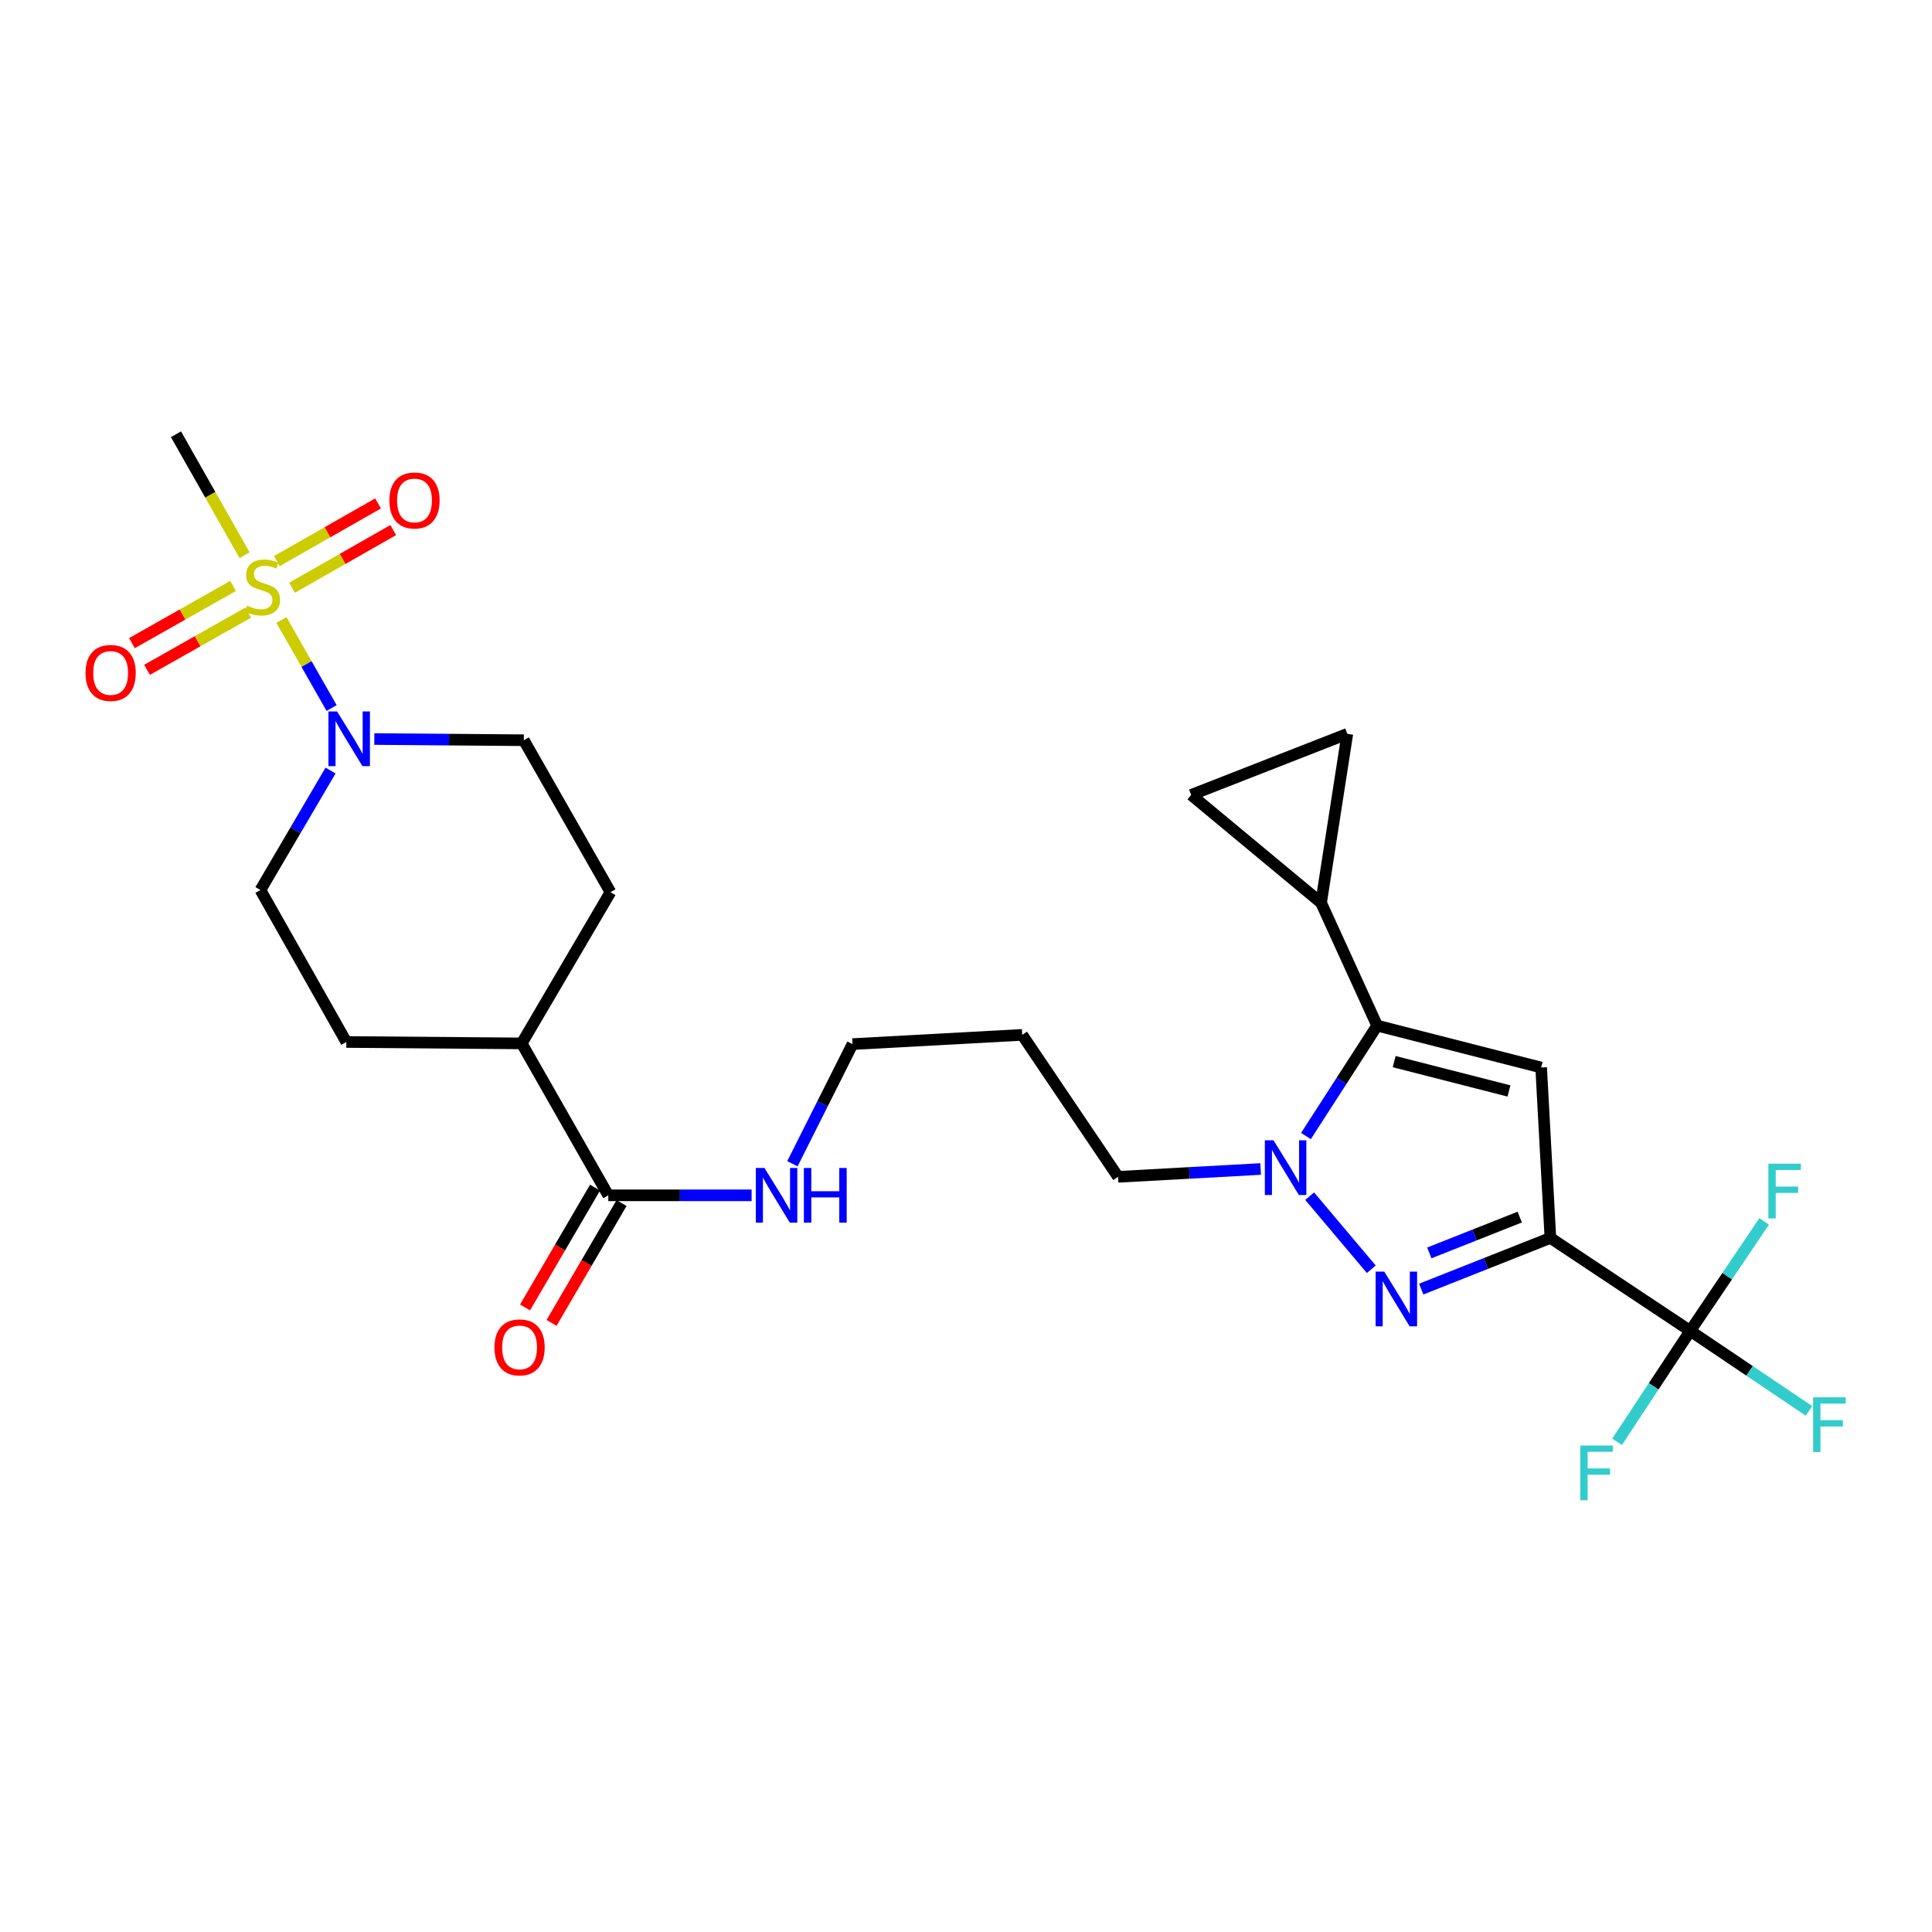 <?xml version='1.0' encoding='iso-8859-1'?>
<svg version='1.1' baseProfile='full'
              xmlns='http://www.w3.org/2000/svg'
                      xmlns:rdkit='http://www.rdkit.org/xml'
                      xmlns:xlink='http://www.w3.org/1999/xlink'
                  xml:space='preserve'
width='1000px' height='1000px' viewBox='0 0 1000 1000'>
<!-- END OF HEADER -->
<rect style='opacity:1.0;fill:#FFFFFF;stroke:none' width='1000' height='1000' x='0' y='0'> </rect>
<path class='bond-1' d='M 802.485,640.744 L 769.058,653.989' style='fill:none;fill-rule:evenodd;stroke:#000000;stroke-width:6px;stroke-linecap:butt;stroke-linejoin:miter;stroke-opacity:1' />
<path class='bond-1' d='M 769.058,653.989 L 735.63,667.233' style='fill:none;fill-rule:evenodd;stroke:#0000FF;stroke-width:6px;stroke-linecap:butt;stroke-linejoin:miter;stroke-opacity:1' />
<path class='bond-1' d='M 786.611,629.962 L 763.211,639.233' style='fill:none;fill-rule:evenodd;stroke:#000000;stroke-width:6px;stroke-linecap:butt;stroke-linejoin:miter;stroke-opacity:1' />
<path class='bond-1' d='M 763.211,639.233 L 739.812,648.504' style='fill:none;fill-rule:evenodd;stroke:#0000FF;stroke-width:6px;stroke-linecap:butt;stroke-linejoin:miter;stroke-opacity:1' />
<path class='bond-2' d='M 802.485,640.744 L 797.697,552.549' style='fill:none;fill-rule:evenodd;stroke:#000000;stroke-width:6px;stroke-linecap:butt;stroke-linejoin:miter;stroke-opacity:1' />
<path class='bond-5' d='M 802.485,640.744 L 874.871,688.863' style='fill:none;fill-rule:evenodd;stroke:#000000;stroke-width:6px;stroke-linecap:butt;stroke-linejoin:miter;stroke-opacity:1' />
<path class='bond-0' d='M 145.664,320.916 L 158.656,343.698' style='fill:none;fill-rule:evenodd;stroke:#CCCC00;stroke-width:6px;stroke-linecap:butt;stroke-linejoin:miter;stroke-opacity:1' />
<path class='bond-0' d='M 158.656,343.698 L 171.649,366.48' style='fill:none;fill-rule:evenodd;stroke:#0000FF;stroke-width:6px;stroke-linecap:butt;stroke-linejoin:miter;stroke-opacity:1' />
<path class='bond-11' d='M 120.642,303.278 L 94.467,318.082' style='fill:none;fill-rule:evenodd;stroke:#CCCC00;stroke-width:6px;stroke-linecap:butt;stroke-linejoin:miter;stroke-opacity:1' />
<path class='bond-11' d='M 94.467,318.082 L 68.293,332.887' style='fill:none;fill-rule:evenodd;stroke:#FF0000;stroke-width:6px;stroke-linecap:butt;stroke-linejoin:miter;stroke-opacity:1' />
<path class='bond-11' d='M 128.456,317.093 L 102.281,331.898' style='fill:none;fill-rule:evenodd;stroke:#CCCC00;stroke-width:6px;stroke-linecap:butt;stroke-linejoin:miter;stroke-opacity:1' />
<path class='bond-11' d='M 102.281,331.898 L 76.107,346.702' style='fill:none;fill-rule:evenodd;stroke:#FF0000;stroke-width:6px;stroke-linecap:butt;stroke-linejoin:miter;stroke-opacity:1' />
<path class='bond-12' d='M 151.158,304.205 L 177.346,289.286' style='fill:none;fill-rule:evenodd;stroke:#CCCC00;stroke-width:6px;stroke-linecap:butt;stroke-linejoin:miter;stroke-opacity:1' />
<path class='bond-12' d='M 177.346,289.286 L 203.533,274.366' style='fill:none;fill-rule:evenodd;stroke:#FF0000;stroke-width:6px;stroke-linecap:butt;stroke-linejoin:miter;stroke-opacity:1' />
<path class='bond-12' d='M 143.301,290.414 L 169.489,275.495' style='fill:none;fill-rule:evenodd;stroke:#CCCC00;stroke-width:6px;stroke-linecap:butt;stroke-linejoin:miter;stroke-opacity:1' />
<path class='bond-12' d='M 169.489,275.495 L 195.676,260.575' style='fill:none;fill-rule:evenodd;stroke:#FF0000;stroke-width:6px;stroke-linecap:butt;stroke-linejoin:miter;stroke-opacity:1' />
<path class='bond-23' d='M 126.59,287.382 L 108.833,256.073' style='fill:none;fill-rule:evenodd;stroke:#CCCC00;stroke-width:6px;stroke-linecap:butt;stroke-linejoin:miter;stroke-opacity:1' />
<path class='bond-23' d='M 108.833,256.073 L 91.075,224.765' style='fill:none;fill-rule:evenodd;stroke:#000000;stroke-width:6px;stroke-linecap:butt;stroke-linejoin:miter;stroke-opacity:1' />
<path class='bond-4' d='M 709.783,656.967 L 677.882,619.138' style='fill:none;fill-rule:evenodd;stroke:#0000FF;stroke-width:6px;stroke-linecap:butt;stroke-linejoin:miter;stroke-opacity:1' />
<path class='bond-3' d='M 797.697,552.549 L 712.808,530.857' style='fill:none;fill-rule:evenodd;stroke:#000000;stroke-width:6px;stroke-linecap:butt;stroke-linejoin:miter;stroke-opacity:1' />
<path class='bond-3' d='M 781.034,564.673 L 721.612,549.489' style='fill:none;fill-rule:evenodd;stroke:#000000;stroke-width:6px;stroke-linecap:butt;stroke-linejoin:miter;stroke-opacity:1' />
<path class='bond-7' d='M 712.808,530.857 L 683.789,467.298' style='fill:none;fill-rule:evenodd;stroke:#000000;stroke-width:6px;stroke-linecap:butt;stroke-linejoin:miter;stroke-opacity:1' />
<path class='bond-27' d='M 712.808,530.857 L 694.384,559.436' style='fill:none;fill-rule:evenodd;stroke:#000000;stroke-width:6px;stroke-linecap:butt;stroke-linejoin:miter;stroke-opacity:1' />
<path class='bond-27' d='M 694.384,559.436 L 675.96,588.016' style='fill:none;fill-rule:evenodd;stroke:#0000FF;stroke-width:6px;stroke-linecap:butt;stroke-linejoin:miter;stroke-opacity:1' />
<path class='bond-24' d='M 652.511,605.072 L 615.614,607.102' style='fill:none;fill-rule:evenodd;stroke:#0000FF;stroke-width:6px;stroke-linecap:butt;stroke-linejoin:miter;stroke-opacity:1' />
<path class='bond-24' d='M 615.614,607.102 L 578.716,609.132' style='fill:none;fill-rule:evenodd;stroke:#000000;stroke-width:6px;stroke-linecap:butt;stroke-linejoin:miter;stroke-opacity:1' />
<path class='bond-17' d='M 874.871,688.863 L 905.587,709.561' style='fill:none;fill-rule:evenodd;stroke:#000000;stroke-width:6px;stroke-linecap:butt;stroke-linejoin:miter;stroke-opacity:1' />
<path class='bond-17' d='M 905.587,709.561 L 936.303,730.259' style='fill:none;fill-rule:evenodd;stroke:#33CCCC;stroke-width:6px;stroke-linecap:butt;stroke-linejoin:miter;stroke-opacity:1' />
<path class='bond-18' d='M 874.871,688.863 L 893.999,660.528' style='fill:none;fill-rule:evenodd;stroke:#000000;stroke-width:6px;stroke-linecap:butt;stroke-linejoin:miter;stroke-opacity:1' />
<path class='bond-18' d='M 893.999,660.528 L 913.127,632.193' style='fill:none;fill-rule:evenodd;stroke:#33CCCC;stroke-width:6px;stroke-linecap:butt;stroke-linejoin:miter;stroke-opacity:1' />
<path class='bond-19' d='M 874.871,688.863 L 855.932,717.566' style='fill:none;fill-rule:evenodd;stroke:#000000;stroke-width:6px;stroke-linecap:butt;stroke-linejoin:miter;stroke-opacity:1' />
<path class='bond-19' d='M 855.932,717.566 L 836.994,746.27' style='fill:none;fill-rule:evenodd;stroke:#33CCCC;stroke-width:6px;stroke-linecap:butt;stroke-linejoin:miter;stroke-opacity:1' />
<path class='bond-6' d='M 171.091,398.838 L 152.942,429.757' style='fill:none;fill-rule:evenodd;stroke:#0000FF;stroke-width:6px;stroke-linecap:butt;stroke-linejoin:miter;stroke-opacity:1' />
<path class='bond-6' d='M 152.942,429.757 L 134.793,460.676' style='fill:none;fill-rule:evenodd;stroke:#000000;stroke-width:6px;stroke-linecap:butt;stroke-linejoin:miter;stroke-opacity:1' />
<path class='bond-29' d='M 193.734,382.515 L 232.43,382.828' style='fill:none;fill-rule:evenodd;stroke:#0000FF;stroke-width:6px;stroke-linecap:butt;stroke-linejoin:miter;stroke-opacity:1' />
<path class='bond-29' d='M 232.43,382.828 L 271.125,383.141' style='fill:none;fill-rule:evenodd;stroke:#000000;stroke-width:6px;stroke-linecap:butt;stroke-linejoin:miter;stroke-opacity:1' />
<path class='bond-8' d='M 683.789,467.298 L 697.377,379.835' style='fill:none;fill-rule:evenodd;stroke:#000000;stroke-width:6px;stroke-linecap:butt;stroke-linejoin:miter;stroke-opacity:1' />
<path class='bond-9' d='M 683.789,467.298 L 616.553,411.446' style='fill:none;fill-rule:evenodd;stroke:#000000;stroke-width:6px;stroke-linecap:butt;stroke-linejoin:miter;stroke-opacity:1' />
<path class='bond-28' d='M 697.377,379.835 L 616.553,411.446' style='fill:none;fill-rule:evenodd;stroke:#000000;stroke-width:6px;stroke-linecap:butt;stroke-linejoin:miter;stroke-opacity:1' />
<path class='bond-10' d='M 314.853,618.7 L 351.941,618.7' style='fill:none;fill-rule:evenodd;stroke:#000000;stroke-width:6px;stroke-linecap:butt;stroke-linejoin:miter;stroke-opacity:1' />
<path class='bond-10' d='M 351.941,618.7 L 389.029,618.7' style='fill:none;fill-rule:evenodd;stroke:#0000FF;stroke-width:6px;stroke-linecap:butt;stroke-linejoin:miter;stroke-opacity:1' />
<path class='bond-15' d='M 314.853,618.7 L 270.032,540.063' style='fill:none;fill-rule:evenodd;stroke:#000000;stroke-width:6px;stroke-linecap:butt;stroke-linejoin:miter;stroke-opacity:1' />
<path class='bond-16' d='M 308,614.697 L 289.885,645.713' style='fill:none;fill-rule:evenodd;stroke:#000000;stroke-width:6px;stroke-linecap:butt;stroke-linejoin:miter;stroke-opacity:1' />
<path class='bond-16' d='M 289.885,645.713 L 271.77,676.729' style='fill:none;fill-rule:evenodd;stroke:#FF0000;stroke-width:6px;stroke-linecap:butt;stroke-linejoin:miter;stroke-opacity:1' />
<path class='bond-16' d='M 321.706,622.702 L 303.591,653.718' style='fill:none;fill-rule:evenodd;stroke:#000000;stroke-width:6px;stroke-linecap:butt;stroke-linejoin:miter;stroke-opacity:1' />
<path class='bond-16' d='M 303.591,653.718 L 285.476,684.734' style='fill:none;fill-rule:evenodd;stroke:#FF0000;stroke-width:6px;stroke-linecap:butt;stroke-linejoin:miter;stroke-opacity:1' />
<path class='bond-13' d='M 271.125,383.141 L 315.973,461.787' style='fill:none;fill-rule:evenodd;stroke:#000000;stroke-width:6px;stroke-linecap:butt;stroke-linejoin:miter;stroke-opacity:1' />
<path class='bond-14' d='M 134.793,460.676 L 179.262,539.331' style='fill:none;fill-rule:evenodd;stroke:#000000;stroke-width:6px;stroke-linecap:butt;stroke-linejoin:miter;stroke-opacity:1' />
<path class='bond-20' d='M 270.032,540.063 L 179.262,539.331' style='fill:none;fill-rule:evenodd;stroke:#000000;stroke-width:6px;stroke-linecap:butt;stroke-linejoin:miter;stroke-opacity:1' />
<path class='bond-21' d='M 270.032,540.063 L 315.973,461.787' style='fill:none;fill-rule:evenodd;stroke:#000000;stroke-width:6px;stroke-linecap:butt;stroke-linejoin:miter;stroke-opacity:1' />
<path class='bond-22' d='M 410.157,602.35 L 425.706,571.387' style='fill:none;fill-rule:evenodd;stroke:#0000FF;stroke-width:6px;stroke-linecap:butt;stroke-linejoin:miter;stroke-opacity:1' />
<path class='bond-22' d='M 425.706,571.387 L 441.256,540.424' style='fill:none;fill-rule:evenodd;stroke:#000000;stroke-width:6px;stroke-linecap:butt;stroke-linejoin:miter;stroke-opacity:1' />
<path class='bond-25' d='M 578.716,609.132 L 529.09,535.645' style='fill:none;fill-rule:evenodd;stroke:#000000;stroke-width:6px;stroke-linecap:butt;stroke-linejoin:miter;stroke-opacity:1' />
<path class='bond-26' d='M 529.09,535.645 L 441.256,540.424' style='fill:none;fill-rule:evenodd;stroke:#000000;stroke-width:6px;stroke-linecap:butt;stroke-linejoin:miter;stroke-opacity:1' />
<path  class='atom-1' d='M 127.887 313.492
Q 128.207 313.612, 129.527 314.172
Q 130.847 314.732, 132.287 315.092
Q 133.767 315.412, 135.207 315.412
Q 137.887 315.412, 139.447 314.132
Q 141.007 312.812, 141.007 310.532
Q 141.007 308.972, 140.207 308.012
Q 139.447 307.052, 138.247 306.532
Q 137.047 306.012, 135.047 305.412
Q 132.527 304.652, 131.007 303.932
Q 129.527 303.212, 128.447 301.692
Q 127.407 300.172, 127.407 297.612
Q 127.407 294.052, 129.807 291.852
Q 132.247 289.652, 137.047 289.652
Q 140.327 289.652, 144.047 291.212
L 143.127 294.292
Q 139.727 292.892, 137.167 292.892
Q 134.407 292.892, 132.887 294.052
Q 131.367 295.172, 131.407 297.132
Q 131.407 298.652, 132.167 299.572
Q 132.967 300.492, 134.087 301.012
Q 135.247 301.532, 137.167 302.132
Q 139.727 302.932, 141.247 303.732
Q 142.767 304.532, 143.847 306.172
Q 144.967 307.772, 144.967 310.532
Q 144.967 314.452, 142.327 316.572
Q 139.727 318.652, 135.367 318.652
Q 132.847 318.652, 130.927 318.092
Q 129.047 317.572, 126.807 316.652
L 127.887 313.492
' fill='#CCCC00'/>
<path  class='atom-2' d='M 716.486 658.178
L 725.766 673.178
Q 726.686 674.658, 728.166 677.338
Q 729.646 680.018, 729.726 680.178
L 729.726 658.178
L 733.486 658.178
L 733.486 686.498
L 729.606 686.498
L 719.646 670.098
Q 718.486 668.178, 717.246 665.978
Q 716.046 663.778, 715.686 663.098
L 715.686 686.498
L 712.006 686.498
L 712.006 658.178
L 716.486 658.178
' fill='#0000FF'/>
<path  class='atom-5' d='M 659.162 590.202
L 668.442 605.202
Q 669.362 606.682, 670.842 609.362
Q 672.322 612.042, 672.402 612.202
L 672.402 590.202
L 676.162 590.202
L 676.162 618.522
L 672.282 618.522
L 662.322 602.122
Q 661.162 600.202, 659.922 598.002
Q 658.722 595.802, 658.362 595.122
L 658.362 618.522
L 654.682 618.522
L 654.682 590.202
L 659.162 590.202
' fill='#0000FF'/>
<path  class='atom-7' d='M 174.474 368.249
L 183.754 383.249
Q 184.674 384.729, 186.154 387.409
Q 187.634 390.089, 187.714 390.249
L 187.714 368.249
L 191.474 368.249
L 191.474 396.569
L 187.594 396.569
L 177.634 380.169
Q 176.474 378.249, 175.234 376.049
Q 174.034 373.849, 173.674 373.169
L 173.674 396.569
L 169.994 396.569
L 169.994 368.249
L 174.474 368.249
' fill='#0000FF'/>
<path  class='atom-12' d='M 44.267 348.321
Q 44.267 341.521, 47.627 337.721
Q 50.987 333.921, 57.267 333.921
Q 63.547 333.921, 66.907 337.721
Q 70.267 341.521, 70.267 348.321
Q 70.267 355.201, 66.867 359.121
Q 63.467 363.001, 57.267 363.001
Q 51.027 363.001, 47.627 359.121
Q 44.267 355.241, 44.267 348.321
M 57.267 359.801
Q 61.587 359.801, 63.907 356.921
Q 66.267 354.001, 66.267 348.321
Q 66.267 342.761, 63.907 339.961
Q 61.587 337.121, 57.267 337.121
Q 52.947 337.121, 50.587 339.921
Q 48.267 342.721, 48.267 348.321
Q 48.267 354.041, 50.587 356.921
Q 52.947 359.801, 57.267 359.801
' fill='#FF0000'/>
<path  class='atom-13' d='M 201.542 259.04
Q 201.542 252.24, 204.902 248.44
Q 208.262 244.64, 214.542 244.64
Q 220.822 244.64, 224.182 248.44
Q 227.542 252.24, 227.542 259.04
Q 227.542 265.92, 224.142 269.84
Q 220.742 273.72, 214.542 273.72
Q 208.302 273.72, 204.902 269.84
Q 201.542 265.96, 201.542 259.04
M 214.542 270.52
Q 218.862 270.52, 221.182 267.64
Q 223.542 264.72, 223.542 259.04
Q 223.542 253.48, 221.182 250.68
Q 218.862 247.84, 214.542 247.84
Q 210.222 247.84, 207.862 250.64
Q 205.542 253.44, 205.542 259.04
Q 205.542 264.76, 207.862 267.64
Q 210.222 270.52, 214.542 270.52
' fill='#FF0000'/>
<path  class='atom-17' d='M 255.93 697.408
Q 255.93 690.608, 259.29 686.808
Q 262.65 683.008, 268.93 683.008
Q 275.21 683.008, 278.57 686.808
Q 281.93 690.608, 281.93 697.408
Q 281.93 704.288, 278.53 708.208
Q 275.13 712.088, 268.93 712.088
Q 262.69 712.088, 259.29 708.208
Q 255.93 704.328, 255.93 697.408
M 268.93 708.888
Q 273.25 708.888, 275.57 706.008
Q 277.93 703.088, 277.93 697.408
Q 277.93 691.848, 275.57 689.048
Q 273.25 686.208, 268.93 686.208
Q 264.61 686.208, 262.25 689.008
Q 259.93 691.808, 259.93 697.408
Q 259.93 703.128, 262.25 706.008
Q 264.61 708.888, 268.93 708.888
' fill='#FF0000'/>
<path  class='atom-18' d='M 938.474 723.236
L 955.314 723.236
L 955.314 726.476
L 942.274 726.476
L 942.274 735.076
L 953.874 735.076
L 953.874 738.356
L 942.274 738.356
L 942.274 751.556
L 938.474 751.556
L 938.474 723.236
' fill='#33CCCC'/>
<path  class='atom-19' d='M 915.31 602.327
L 932.15 602.327
L 932.15 605.567
L 919.11 605.567
L 919.11 614.167
L 930.71 614.167
L 930.71 617.447
L 919.11 617.447
L 919.11 630.647
L 915.31 630.647
L 915.31 602.327
' fill='#33CCCC'/>
<path  class='atom-20' d='M 817.953 748.208
L 834.793 748.208
L 834.793 751.448
L 821.753 751.448
L 821.753 760.048
L 833.353 760.048
L 833.353 763.328
L 821.753 763.328
L 821.753 776.528
L 817.953 776.528
L 817.953 748.208
' fill='#33CCCC'/>
<path  class='atom-23' d='M 395.686 604.54
L 404.966 619.54
Q 405.886 621.02, 407.366 623.7
Q 408.846 626.38, 408.926 626.54
L 408.926 604.54
L 412.686 604.54
L 412.686 632.86
L 408.806 632.86
L 398.846 616.46
Q 397.686 614.54, 396.446 612.34
Q 395.246 610.14, 394.886 609.46
L 394.886 632.86
L 391.206 632.86
L 391.206 604.54
L 395.686 604.54
' fill='#0000FF'/>
<path  class='atom-23' d='M 416.086 604.54
L 419.926 604.54
L 419.926 616.58
L 434.406 616.58
L 434.406 604.54
L 438.246 604.54
L 438.246 632.86
L 434.406 632.86
L 434.406 619.78
L 419.926 619.78
L 419.926 632.86
L 416.086 632.86
L 416.086 604.54
' fill='#0000FF'/>
</svg>
